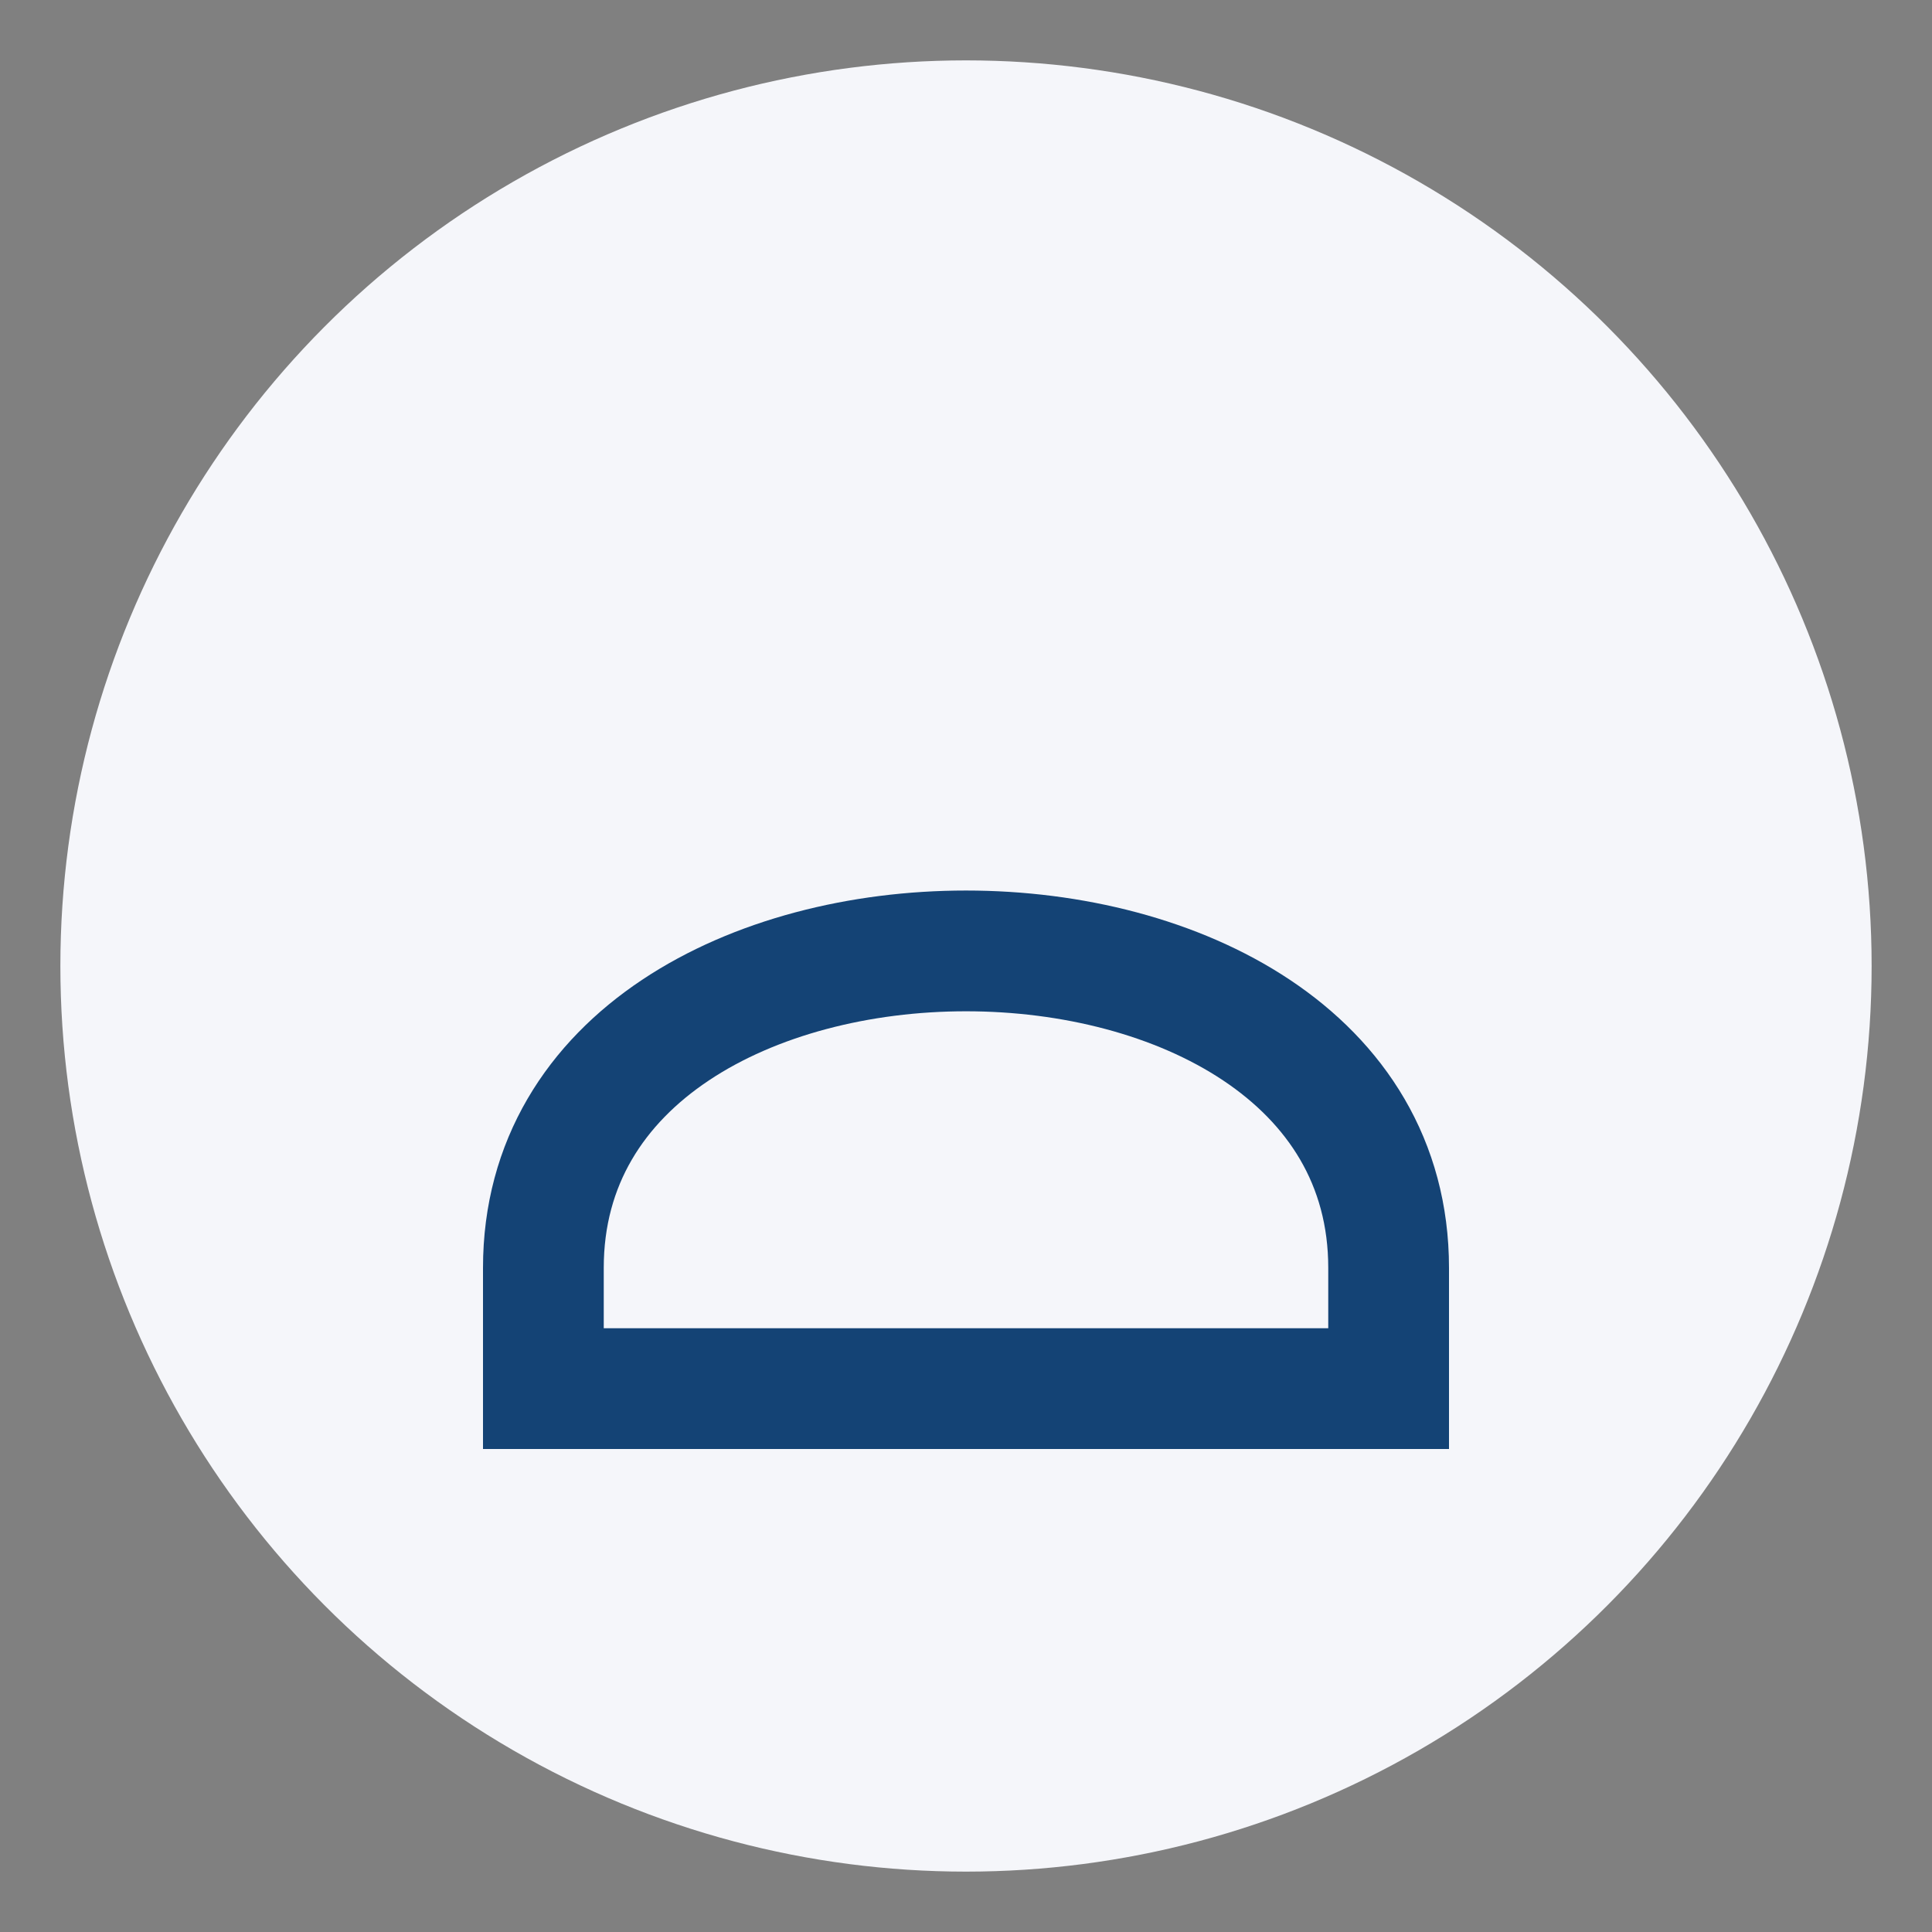 <?xml version="1.0" encoding="UTF-8"?>
<svg xmlns="http://www.w3.org/2000/svg" width="32" height="32" viewBox="0 0 32 32"><rect x="0" y="0" width="32" height="32" fill="#808080" stroke="none"/><circle cx="16" cy="16" r="15" fill="#F5F6FA"/><path d="M9 21c0-7 14-7 14 0v2H9v-2z" stroke="#144375" stroke-width="2" fill="none"/></svg>